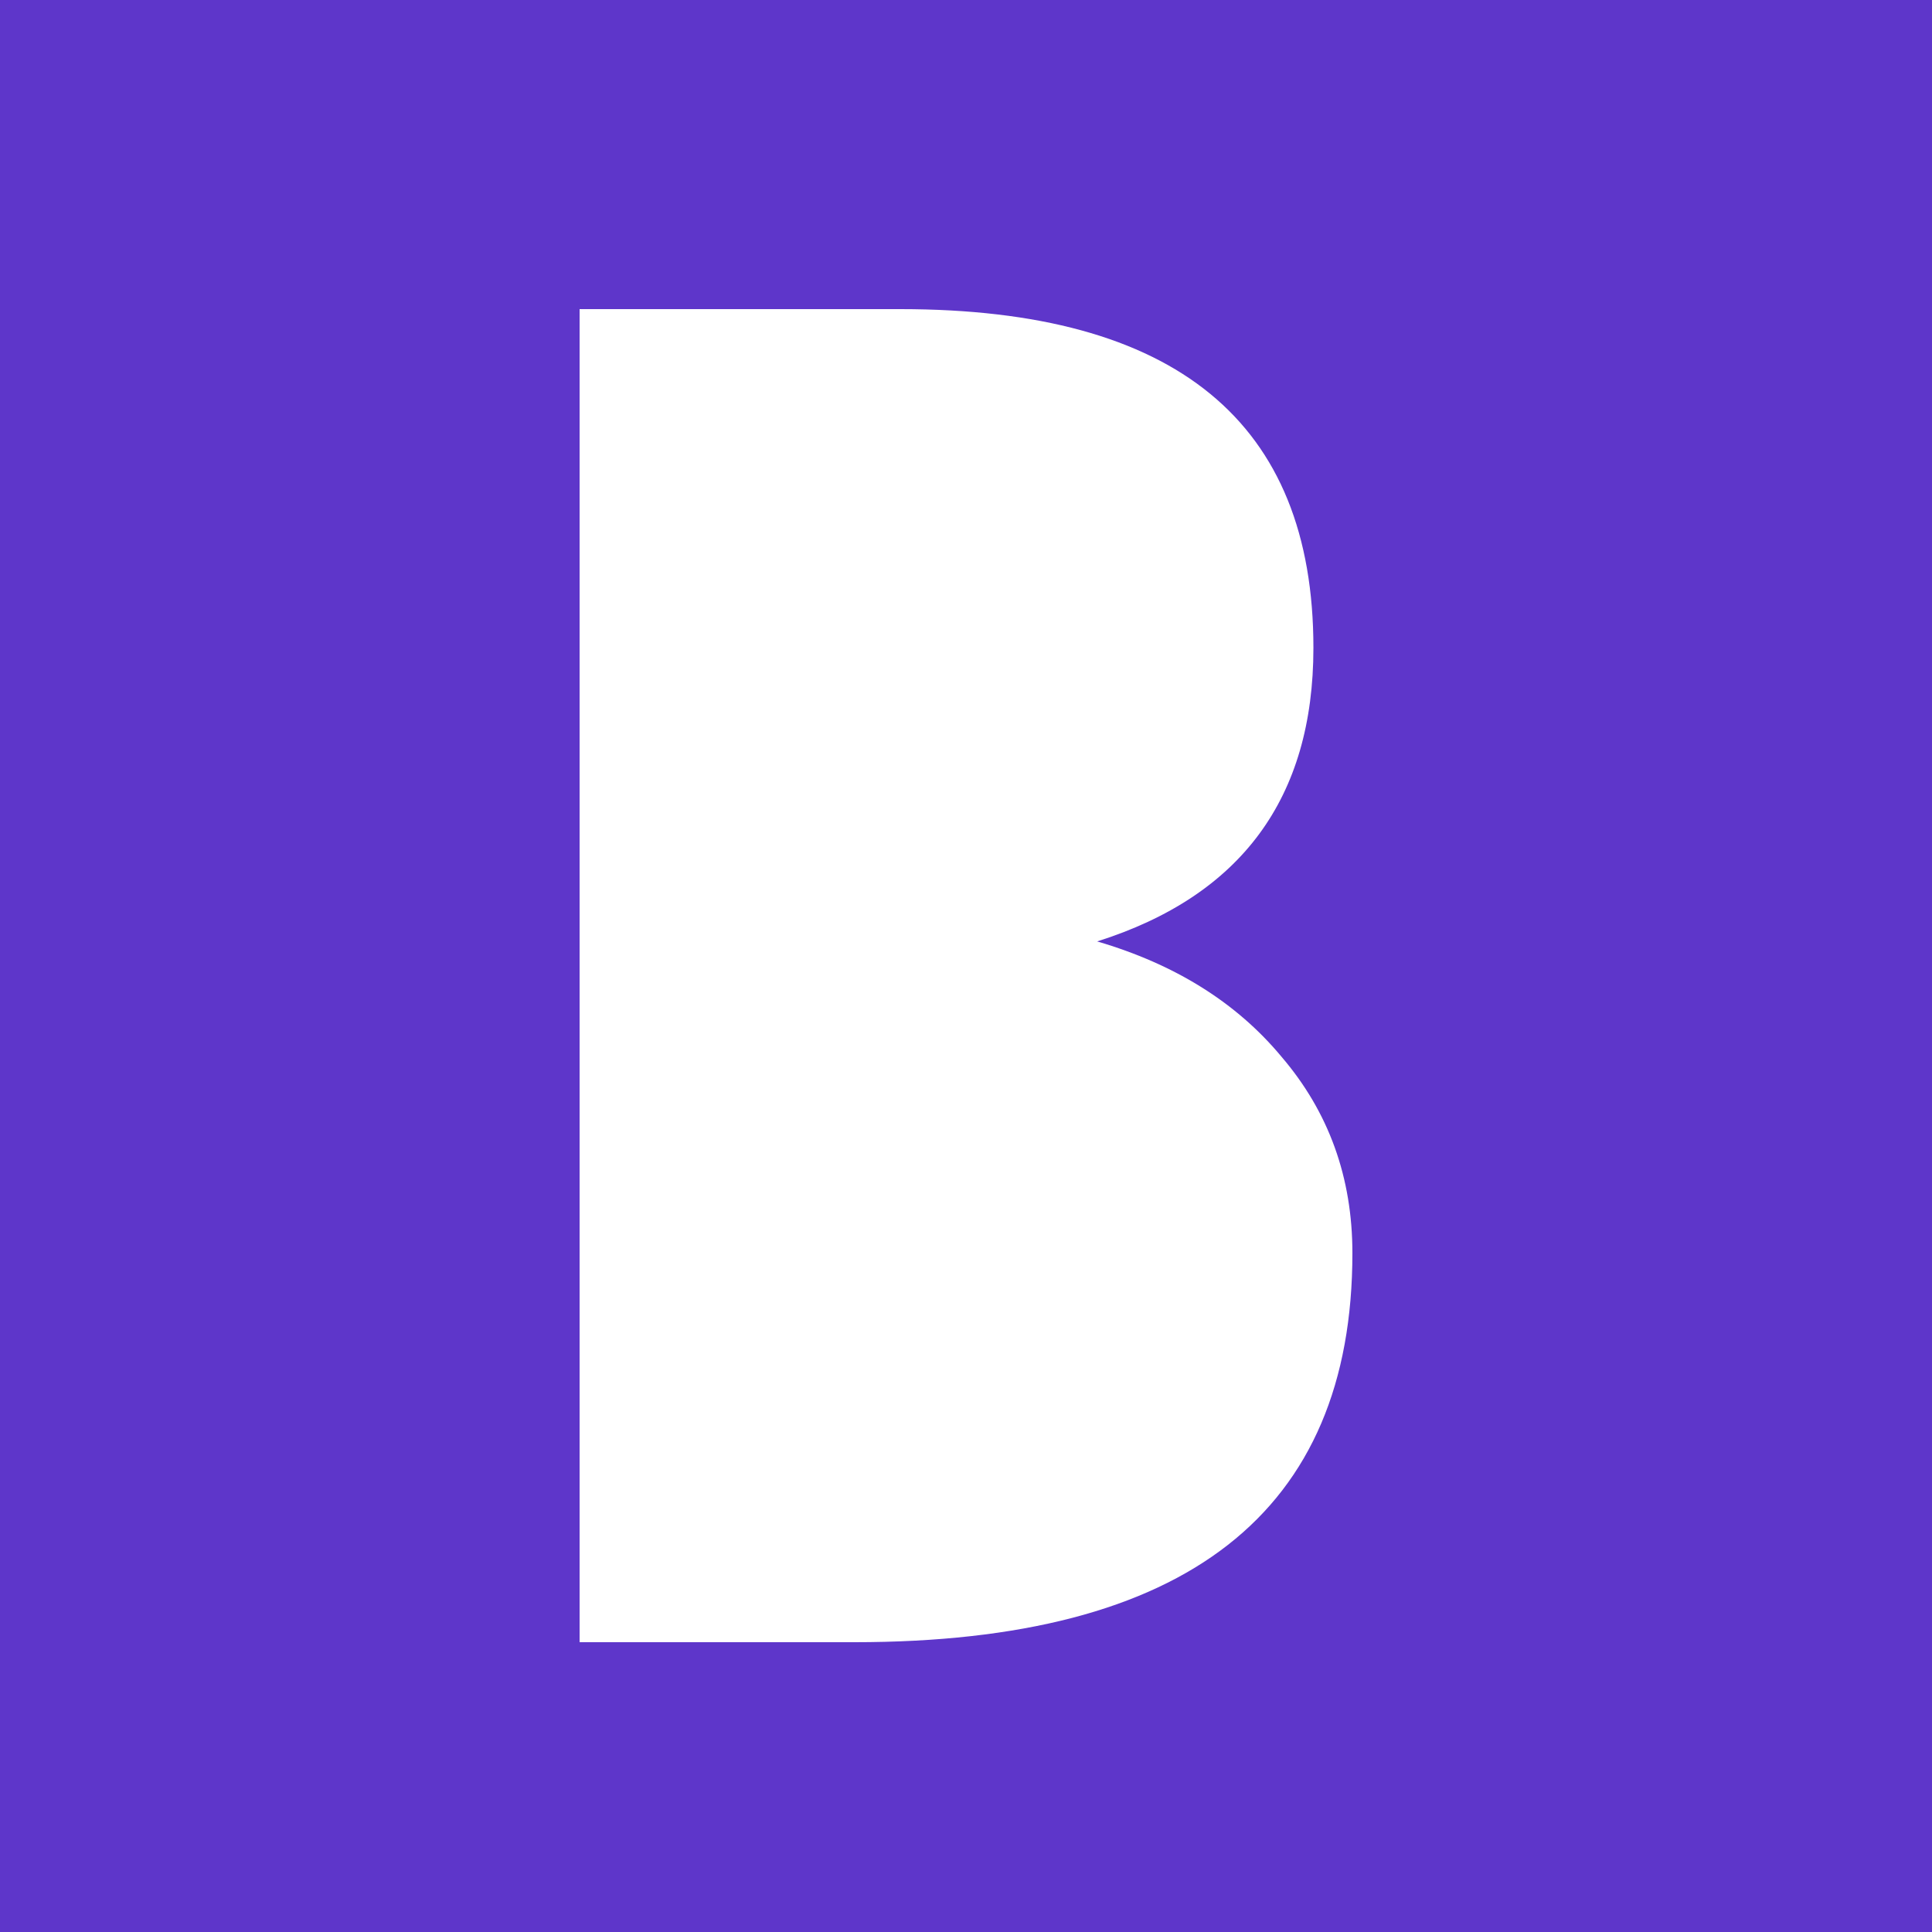 <svg width="100" height="100" viewBox="0 0 100 100" fill="none" xmlns="http://www.w3.org/2000/svg">
<rect width="100" height="100" fill="#5E36CA"/>
<path d="M39.816 75.396H44.404C54.923 75.396 60.184 71.853 60.184 64.766C60.184 60.228 58.379 57.151 54.771 55.535C52.385 54.478 48.593 53.95 43.395 53.95H39.816V75.396ZM40 44.346H45.046C53.853 44.346 58.257 40.989 58.257 34.276C58.257 28.432 54.373 25.511 46.605 25.511H40V44.346ZM30 16H46.605C60.856 16 67.982 21.843 67.982 33.53C67.982 41.3 64.251 46.366 56.789 48.728C60.826 49.91 64.006 51.899 66.33 54.696C68.777 57.555 70 60.943 70 64.859C70 78.287 61.407 85 44.22 85H30V16Z" fill="white"/>
<path d="M63.167 27.274L36.242 20.686V47.545H47.212L59.178 42.984L63.167 27.274Z" fill="white"/>
<path d="M54.691 79.977H34.747V50.585H47.212L63.167 58.693V71.362L54.691 79.977Z" fill="white"/>
</svg>
